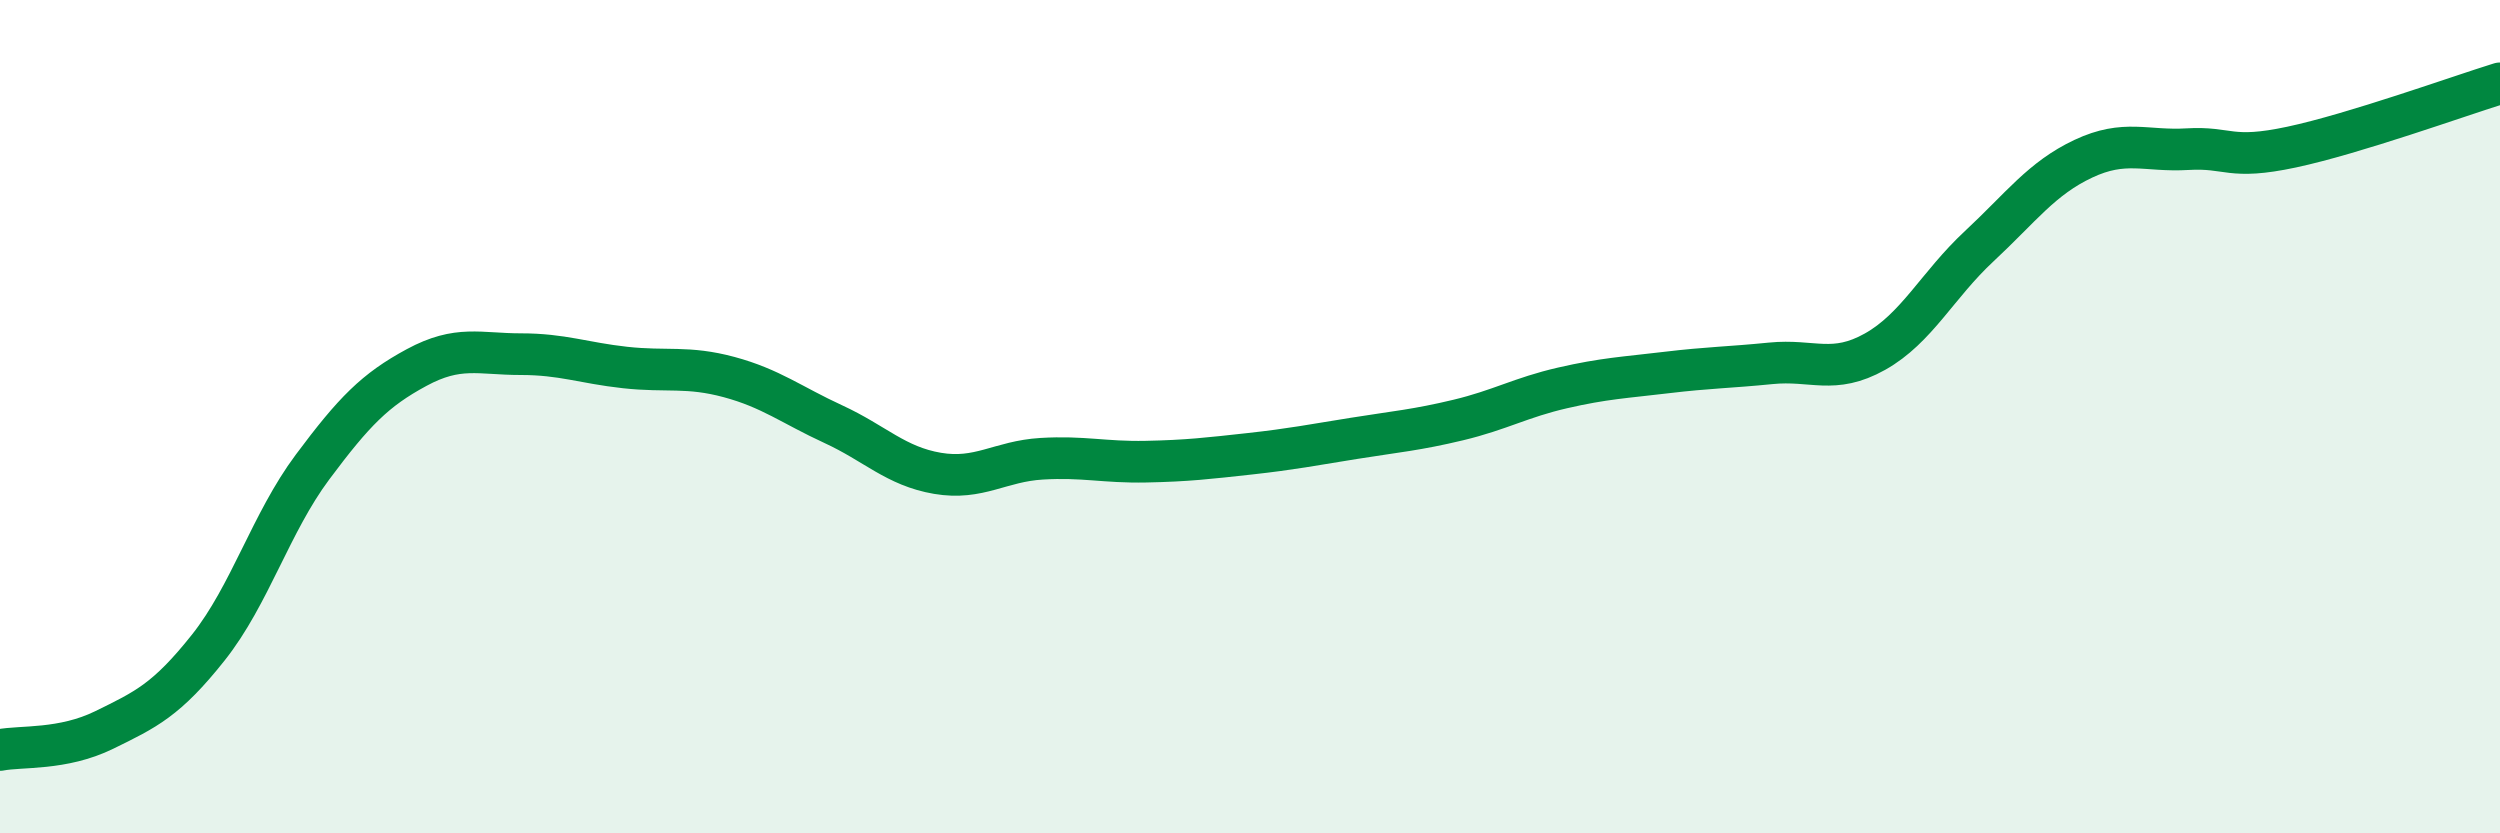 
    <svg width="60" height="20" viewBox="0 0 60 20" xmlns="http://www.w3.org/2000/svg">
      <path
        d="M 0,18 C 0.5,17.9 1.5,18.01 2.5,17.52 C 3.5,17.03 4,16.8 5,15.54 C 6,14.28 6.5,12.55 7.5,11.21 C 8.5,9.87 9,9.36 10,8.82 C 11,8.28 11.5,8.5 12.5,8.5 C 13.5,8.5 14,8.71 15,8.82 C 16,8.93 16.5,8.78 17.5,9.05 C 18.5,9.32 19,9.72 20,10.18 C 21,10.64 21.5,11.19 22.5,11.36 C 23.5,11.53 24,11.07 25,11.01 C 26,10.95 26.5,11.1 27.5,11.08 C 28.5,11.06 29,11 30,10.89 C 31,10.78 31.5,10.68 32.5,10.52 C 33.5,10.36 34,10.32 35,10.08 C 36,9.84 36.5,9.54 37.5,9.31 C 38.5,9.08 39,9.06 40,8.94 C 41,8.82 41.5,8.82 42.5,8.72 C 43.5,8.62 44,9 45,8.44 C 46,7.88 46.5,6.84 47.5,5.91 C 48.5,4.98 49,4.28 50,3.81 C 51,3.34 51.5,3.64 52.5,3.58 C 53.5,3.52 53.5,3.85 55,3.53 C 56.5,3.21 59,2.31 60,2L60 20L0 20Z"
        fill="#008740"
        opacity="0.1"
        stroke-linecap="round"
        stroke-linejoin="round"
      />
      <path
        d="M 0,18 C 0.5,17.9 1.5,18.01 2.5,17.52 C 3.5,17.03 4,16.8 5,15.54 C 6,14.28 6.5,12.55 7.5,11.21 C 8.5,9.87 9,9.36 10,8.82 C 11,8.28 11.5,8.5 12.5,8.5 C 13.5,8.5 14,8.71 15,8.82 C 16,8.93 16.5,8.78 17.5,9.05 C 18.5,9.32 19,9.72 20,10.18 C 21,10.64 21.5,11.19 22.5,11.36 C 23.5,11.53 24,11.07 25,11.01 C 26,10.95 26.5,11.1 27.5,11.08 C 28.5,11.06 29,11 30,10.89 C 31,10.78 31.5,10.68 32.5,10.52 C 33.5,10.36 34,10.32 35,10.08 C 36,9.84 36.5,9.54 37.5,9.31 C 38.5,9.08 39,9.06 40,8.94 C 41,8.82 41.5,8.82 42.5,8.72 C 43.5,8.62 44,9 45,8.44 C 46,7.88 46.5,6.84 47.5,5.91 C 48.5,4.98 49,4.28 50,3.81 C 51,3.34 51.5,3.64 52.5,3.58 C 53.5,3.52 53.5,3.85 55,3.53 C 56.5,3.21 59,2.31 60,2"
        stroke="#008740"
        stroke-width="1"
        fill="none"
        stroke-linecap="round"
        stroke-linejoin="round"
      />
    </svg>
  